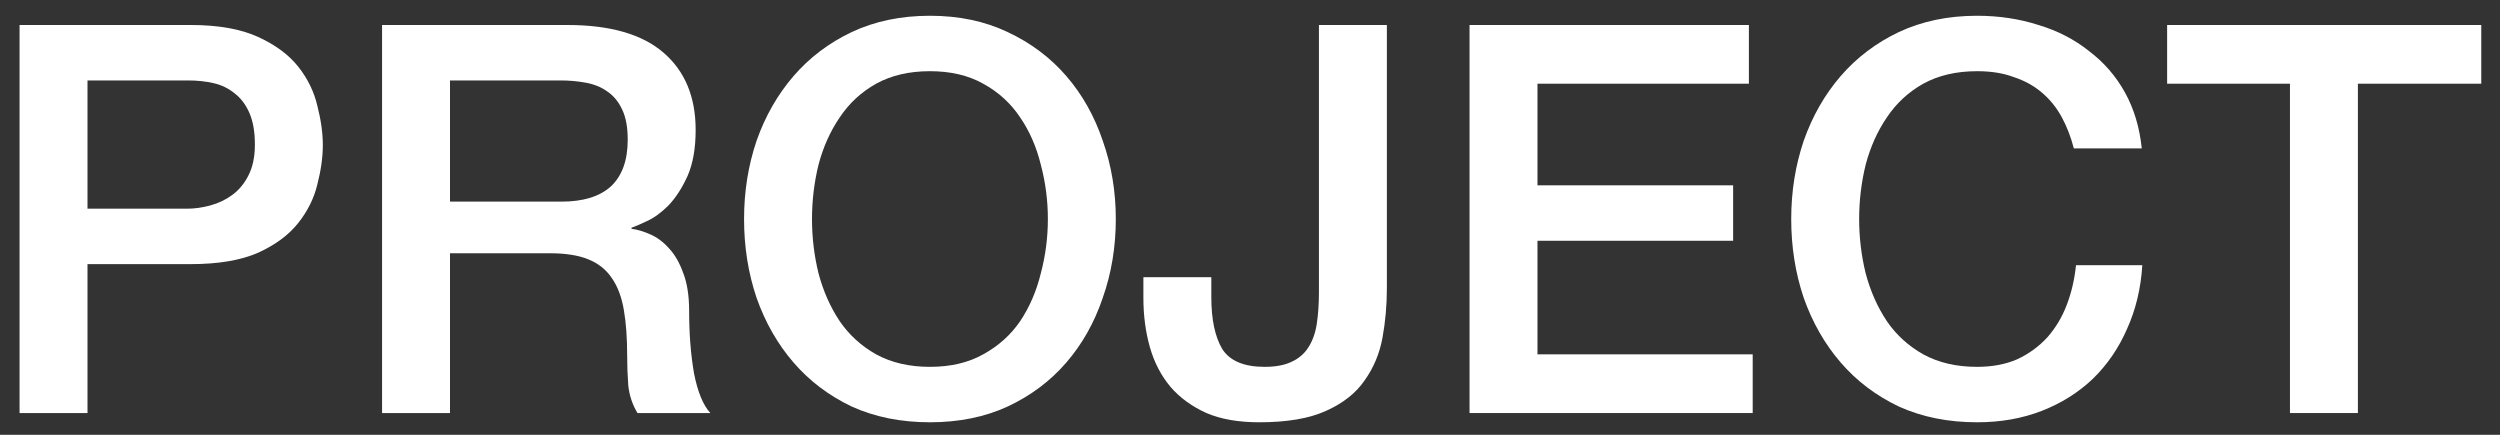 <svg width="115" height="20" viewBox="0 0 115 20" fill="none" xmlns="http://www.w3.org/2000/svg">
<rect x="0" y="0" width="115" height="20" fill="#333333" stroke="none"/>
<path d="M99.688 1.15H114.138V3.85H108.463V19H105.338V3.85H99.688V1.15Z" fill="white"/>
<path d="M95.396 6.825C95.263 6.308 95.08 5.833 94.846 5.4C94.613 4.966 94.313 4.591 93.946 4.275C93.58 3.958 93.146 3.716 92.646 3.55C92.163 3.366 91.596 3.275 90.946 3.275C89.996 3.275 89.171 3.466 88.471 3.85C87.788 4.233 87.23 4.75 86.796 5.4C86.363 6.033 86.038 6.758 85.821 7.575C85.621 8.391 85.521 9.225 85.521 10.075C85.521 10.925 85.621 11.758 85.821 12.575C86.038 13.391 86.363 14.125 86.796 14.775C87.23 15.408 87.788 15.916 88.471 16.3C89.171 16.683 89.996 16.875 90.946 16.875C91.646 16.875 92.263 16.758 92.796 16.525C93.33 16.275 93.788 15.941 94.171 15.525C94.555 15.091 94.855 14.591 95.071 14.025C95.288 13.458 95.43 12.85 95.496 12.2H98.546C98.48 13.266 98.246 14.241 97.846 15.125C97.463 16.008 96.938 16.775 96.271 17.425C95.605 18.058 94.821 18.55 93.921 18.9C93.021 19.25 92.03 19.425 90.946 19.425C89.613 19.425 88.413 19.183 87.346 18.7C86.296 18.2 85.405 17.525 84.671 16.675C83.938 15.825 83.371 14.833 82.971 13.7C82.588 12.566 82.396 11.358 82.396 10.075C82.396 8.808 82.588 7.608 82.971 6.475C83.371 5.341 83.938 4.35 84.671 3.5C85.405 2.65 86.296 1.975 87.346 1.475C88.413 0.975 89.613 0.725 90.946 0.725C91.946 0.725 92.888 0.866 93.771 1.15C94.655 1.416 95.43 1.816 96.096 2.35C96.78 2.866 97.33 3.5 97.746 4.25C98.163 5 98.421 5.858 98.521 6.825H95.396Z" fill="white"/>
<path d="M67.599 1.15H80.449V3.85H70.724V8.525H79.724V11.075H70.724V16.3H80.624V19H67.599V1.15Z" fill="white"/>
<path d="M63.796 13.25C63.796 14.034 63.73 14.792 63.596 15.525C63.463 16.259 63.188 16.917 62.771 17.5C62.371 18.084 61.78 18.55 60.996 18.9C60.23 19.25 59.205 19.425 57.921 19.425C56.971 19.425 56.163 19.284 55.496 19C54.83 18.7 54.28 18.3 53.846 17.8C53.413 17.284 53.096 16.675 52.896 15.975C52.696 15.275 52.596 14.517 52.596 13.7V12.75H55.721V13.675C55.721 14.692 55.888 15.484 56.221 16.05C56.571 16.6 57.221 16.875 58.171 16.875C58.671 16.875 59.08 16.8 59.396 16.65C59.73 16.5 59.988 16.284 60.171 16C60.371 15.7 60.505 15.334 60.571 14.9C60.638 14.467 60.671 13.975 60.671 13.425V1.15H63.796V13.25Z" fill="white"/>
<path d="M42.777 3.275C41.827 3.275 41.002 3.466 40.302 3.85C39.619 4.233 39.061 4.75 38.627 5.4C38.194 6.033 37.869 6.758 37.652 7.575C37.452 8.391 37.352 9.225 37.352 10.075C37.352 10.925 37.452 11.758 37.652 12.575C37.869 13.391 38.194 14.125 38.627 14.775C39.061 15.408 39.619 15.916 40.302 16.3C41.002 16.683 41.827 16.875 42.777 16.875C43.727 16.875 44.544 16.683 45.227 16.3C45.927 15.916 46.494 15.408 46.927 14.775C47.361 14.125 47.677 13.391 47.877 12.575C48.094 11.758 48.202 10.925 48.202 10.075C48.202 9.225 48.094 8.391 47.877 7.575C47.677 6.758 47.361 6.033 46.927 5.4C46.494 4.75 45.927 4.233 45.227 3.85C44.544 3.466 43.727 3.275 42.777 3.275ZM42.777 0.725C44.111 0.725 45.302 0.975 46.352 1.475C47.419 1.975 48.319 2.65 49.052 3.5C49.786 4.35 50.344 5.341 50.727 6.475C51.127 7.608 51.327 8.808 51.327 10.075C51.327 11.358 51.127 12.566 50.727 13.7C50.344 14.833 49.786 15.825 49.052 16.675C48.319 17.525 47.419 18.2 46.352 18.7C45.302 19.183 44.111 19.425 42.777 19.425C41.444 19.425 40.244 19.183 39.177 18.7C38.127 18.2 37.236 17.525 36.502 16.675C35.769 15.825 35.202 14.833 34.802 13.7C34.419 12.566 34.227 11.358 34.227 10.075C34.227 8.808 34.419 7.608 34.802 6.475C35.202 5.341 35.769 4.35 36.502 3.5C37.236 2.65 38.127 1.975 39.177 1.475C40.244 0.975 41.444 0.725 42.777 0.725Z" fill="white"/>
<path d="M17.575 1.15H26.1C28.067 1.15 29.541 1.575 30.525 2.425C31.508 3.275 32 4.459 32 5.975C32 6.825 31.875 7.534 31.625 8.1C31.375 8.65 31.083 9.1 30.75 9.45C30.416 9.784 30.083 10.025 29.75 10.175C29.433 10.325 29.2 10.425 29.05 10.475V10.525C29.317 10.559 29.6 10.642 29.9 10.775C30.216 10.909 30.508 11.125 30.775 11.425C31.041 11.709 31.258 12.084 31.425 12.55C31.608 13.017 31.7 13.6 31.7 14.3C31.7 15.35 31.775 16.309 31.925 17.175C32.092 18.025 32.342 18.634 32.675 19H29.325C29.091 18.617 28.95 18.192 28.9 17.725C28.866 17.259 28.85 16.809 28.85 16.375C28.85 15.559 28.8 14.859 28.7 14.275C28.6 13.675 28.416 13.184 28.15 12.8C27.883 12.4 27.517 12.109 27.05 11.925C26.6 11.742 26.017 11.65 25.3 11.65H20.7V19H17.575V1.15ZM20.7 9.275H25.825C26.825 9.275 27.583 9.042 28.1 8.575C28.616 8.092 28.875 7.375 28.875 6.425C28.875 5.859 28.791 5.4 28.625 5.05C28.458 4.684 28.225 4.4 27.925 4.2C27.642 4 27.308 3.867 26.925 3.8C26.558 3.734 26.175 3.7 25.775 3.7H20.7V9.275Z" fill="white"/>
<path d="M0.9 1.15H8.775C10.042 1.15 11.075 1.334 11.875 1.7C12.675 2.067 13.292 2.525 13.725 3.075C14.158 3.625 14.45 4.225 14.6 4.875C14.767 5.525 14.85 6.125 14.85 6.675C14.85 7.225 14.767 7.825 14.6 8.475C14.45 9.109 14.158 9.7 13.725 10.25C13.292 10.8 12.675 11.259 11.875 11.625C11.075 11.975 10.042 12.15 8.775 12.15H4.025V19H0.9V1.15ZM4.025 9.6H8.6C8.95 9.6 9.308 9.55 9.675 9.45C10.042 9.35 10.375 9.192 10.675 8.975C10.992 8.742 11.242 8.442 11.425 8.075C11.625 7.692 11.725 7.217 11.725 6.65C11.725 6.067 11.642 5.584 11.475 5.2C11.308 4.817 11.083 4.517 10.8 4.3C10.517 4.067 10.192 3.909 9.825 3.825C9.458 3.742 9.067 3.7 8.65 3.7H4.025V9.6Z" fill="white"/>
</svg>
